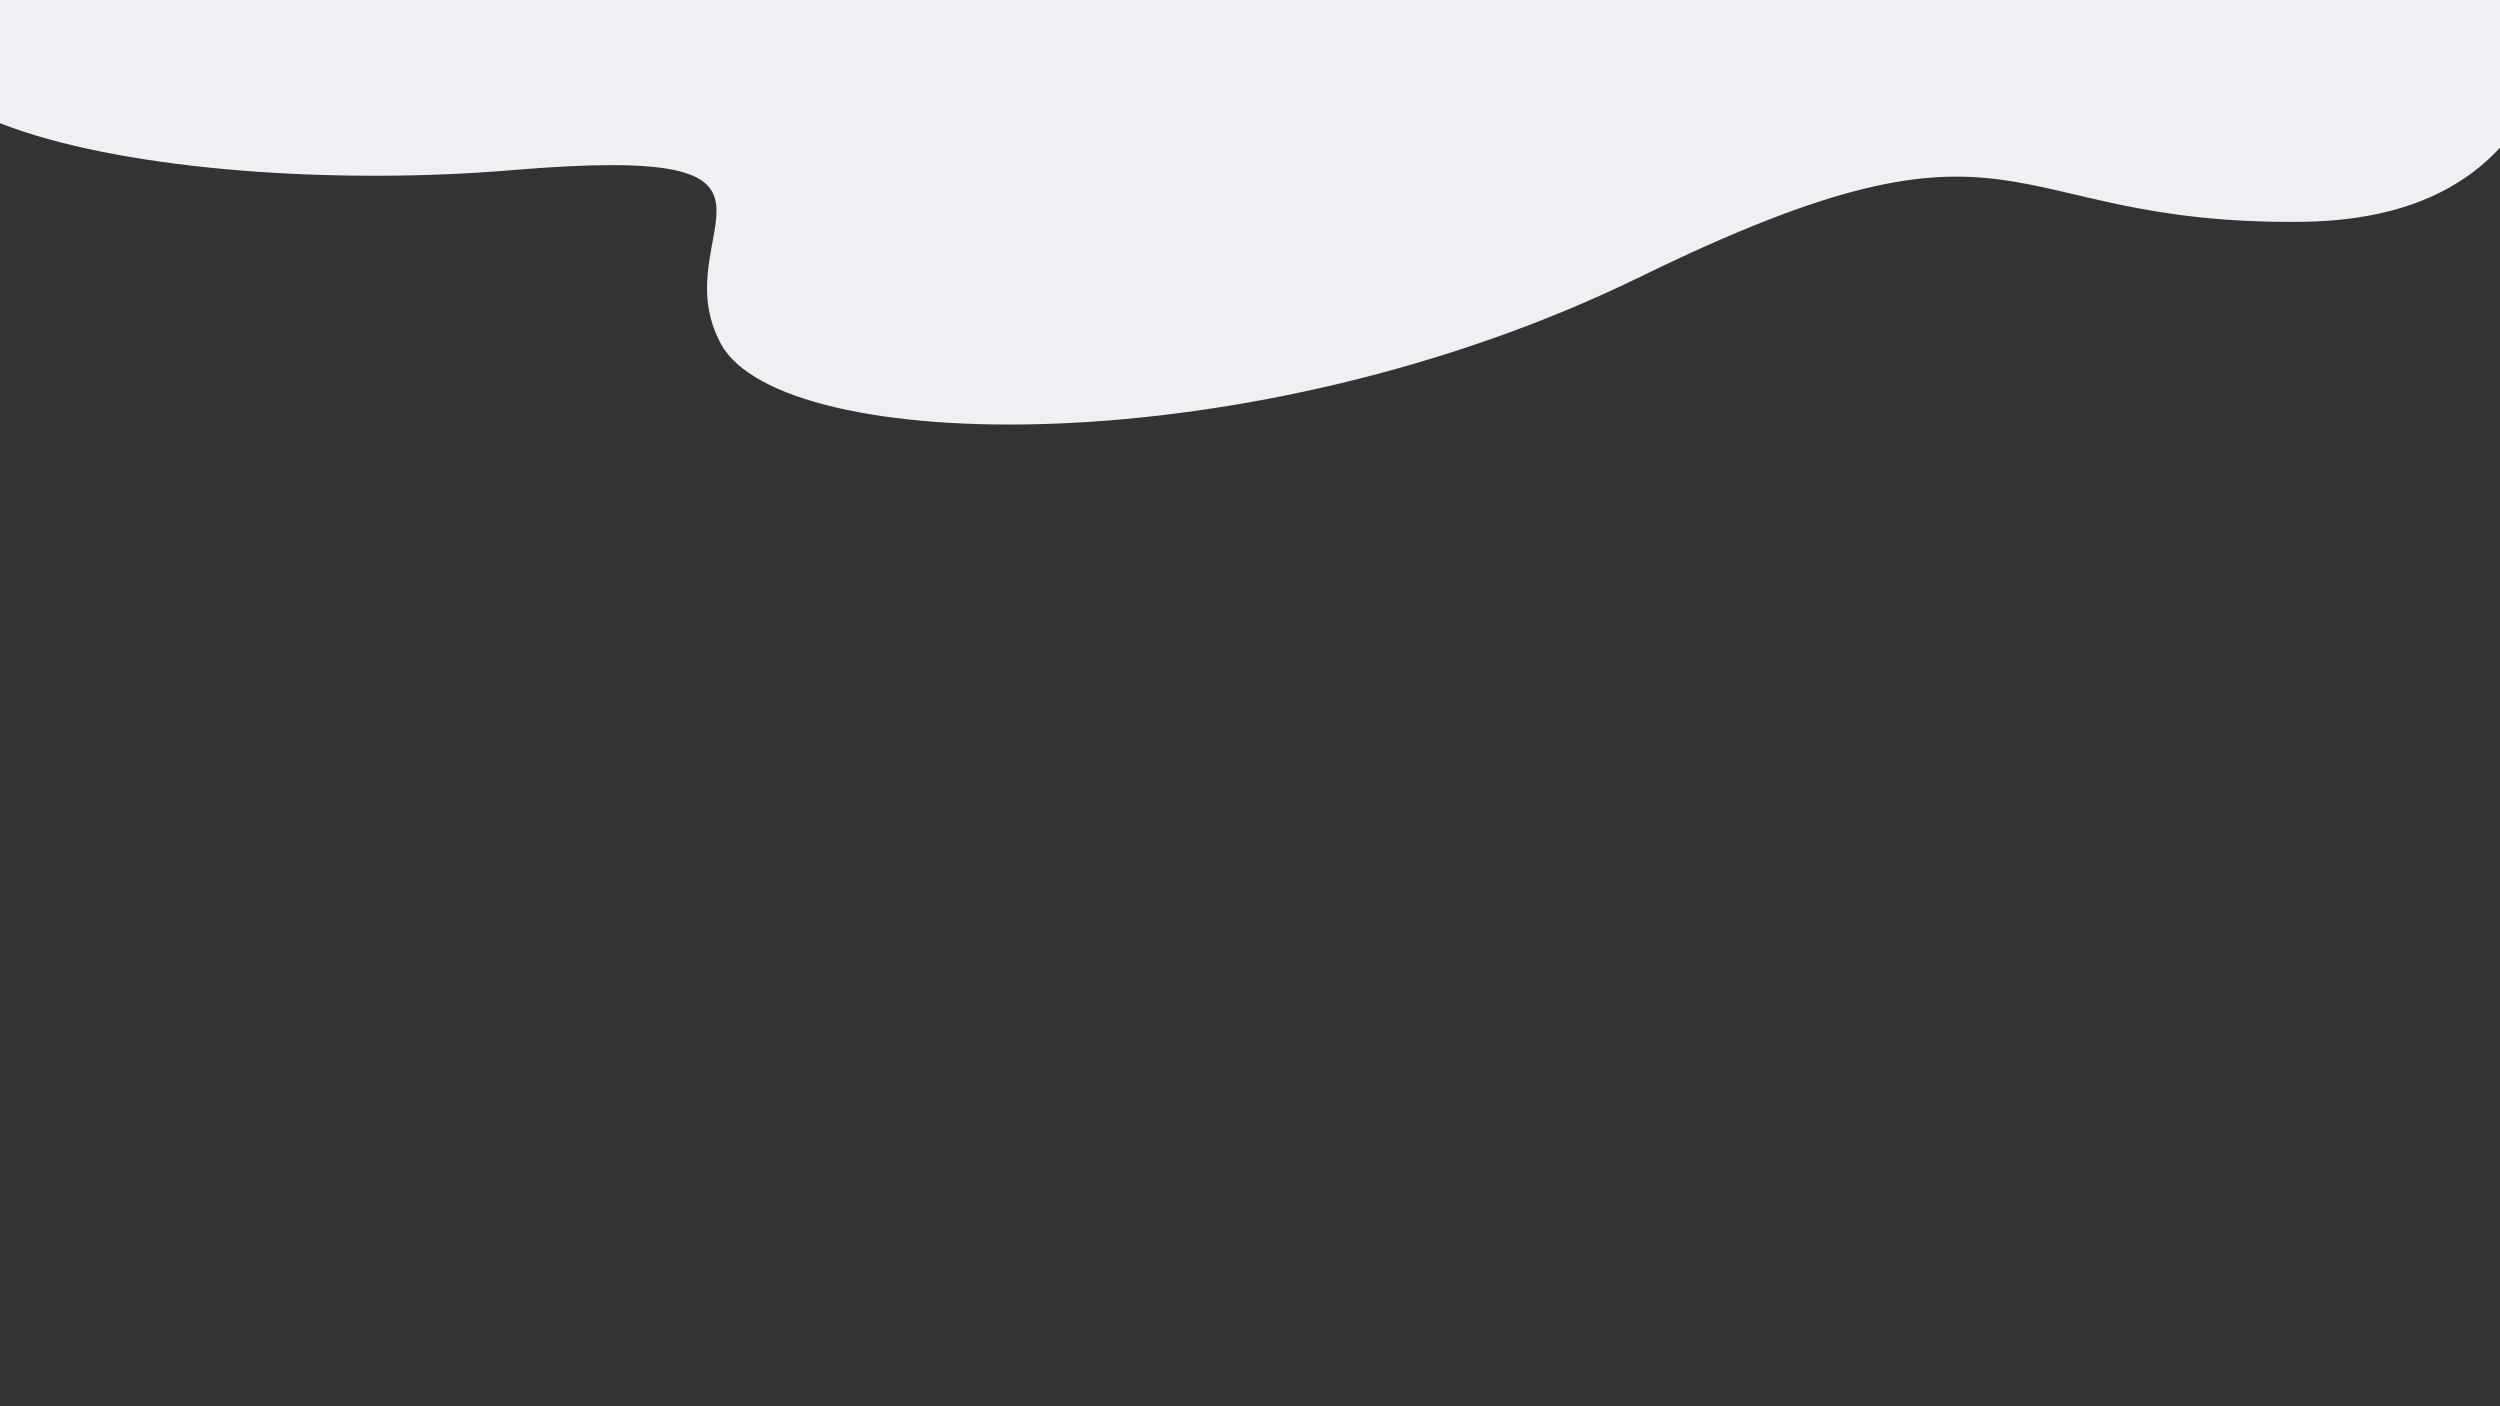 <svg xmlns="http://www.w3.org/2000/svg" xmlns:xlink="http://www.w3.org/1999/xlink" width="1920" height="1080" viewBox="0 0 1920 1080"><rect x="0" y="0" width="1920" height="1080" fill="#333333" stroke="none"/><defs><clipPath id="b"><rect width="1920" height="1080"/></clipPath></defs><g id="a" clip-path="url(#b)"><rect width="1920" height="1080" fill="rgba(255,255,255,0)"/><g transform="translate(402 170)"><path d="M2322.534,904.271H342.374s-40.138-232.785,197.347-235.43,210.727,103.166,508.419-42.324,658.938-137.555,705.766-51.583S1663.6,729.683,1914.46,708.52,2526.571,742.909,2322.534,904.271Z" transform="translate(1905.663 669.197) rotate(180)" fill="#f0eff3"/></g></g></svg>